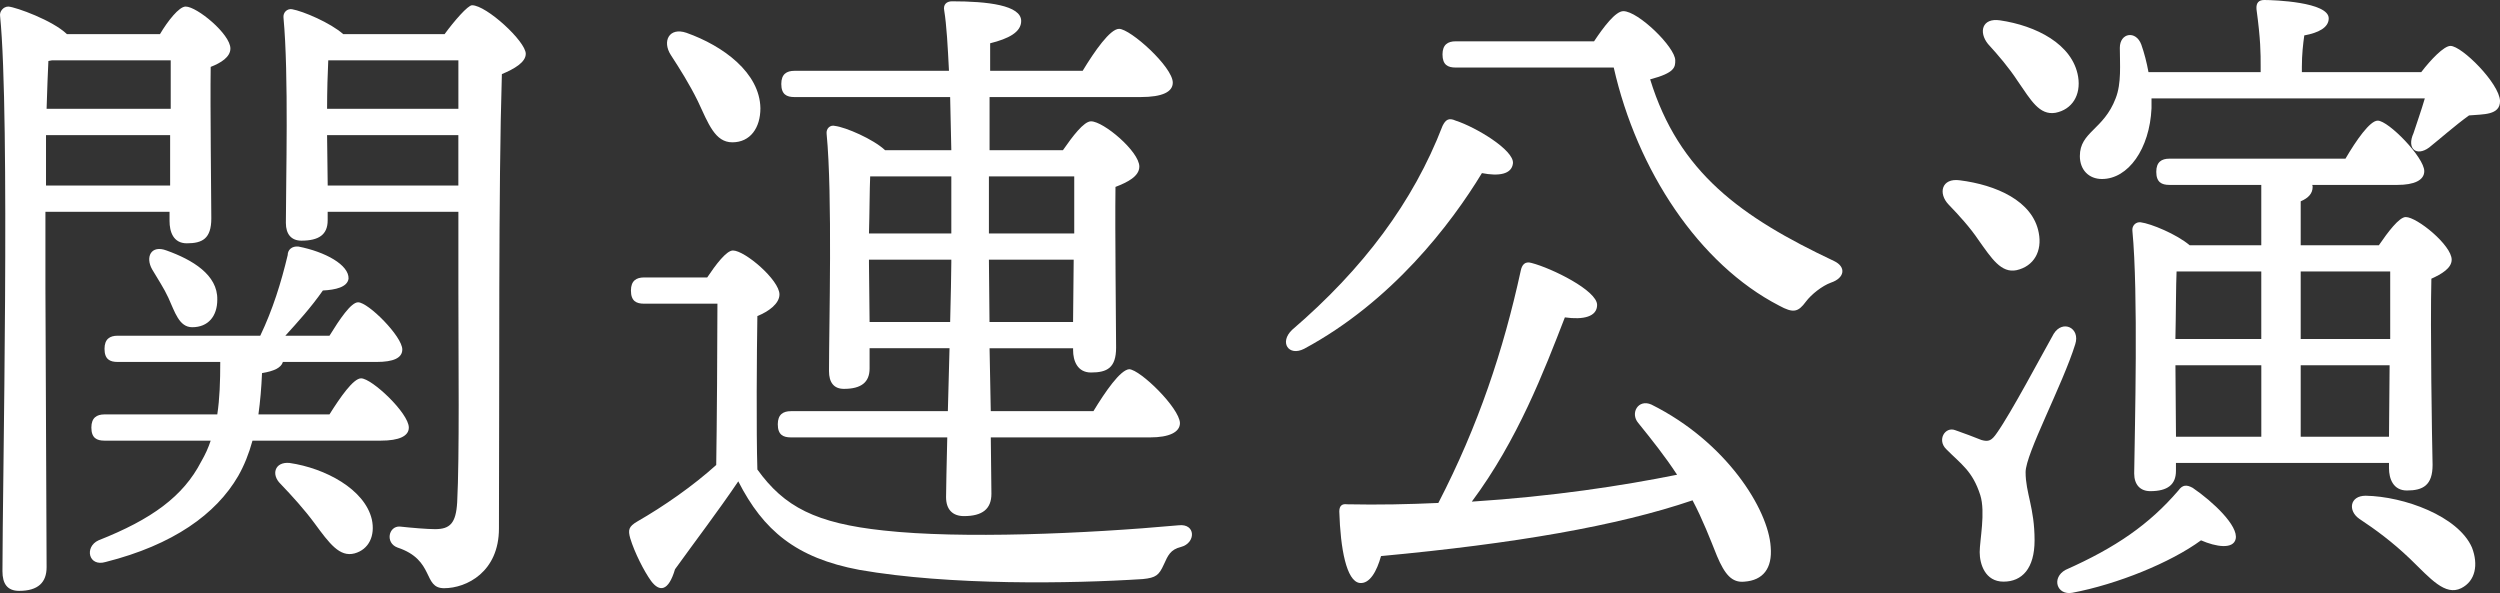 <?xml version="1.0" encoding="utf-8"?>
<!-- Generator: Adobe Illustrator 16.0.0, SVG Export Plug-In . SVG Version: 6.00 Build 0)  -->
<!DOCTYPE svg PUBLIC "-//W3C//DTD SVG 1.1//EN" "http://www.w3.org/Graphics/SVG/1.1/DTD/svg11.dtd">
<svg version="1.1" id="レイヤー_1" xmlns="http://www.w3.org/2000/svg" xmlns:xlink="http://www.w3.org/1999/xlink" x="0px"
	 y="0px" width="72.428px" height="17.181px" viewBox="0 0 72.428 17.181" enable-background="new 0 0 72.428 17.181"
	 xml:space="preserve">
<rect x="0" y="0" width="72.428" height="17.181" fill="#333333" stroke="none"/>
<g>
	<path fill="#FFFFFF" d="M1.316,6.136c0,1.045,0,1.918,0,2.223c0,0.684,0.034,7.276,0.034,8.074c0,0.437-0.242,0.685-0.795,0.685
		c-0.346,0-0.484-0.209-0.484-0.57c0-2.413,0.225-13.185-0.069-16.091C-0.016,0.342,0.088,0.19,0.244,0.19
		c0.225,0.019,1.279,0.399,1.694,0.798h2.697C4.86,0.608,5.188,0.19,5.378,0.19c0.329,0,1.297,0.798,1.297,1.216
		c0,0.247-0.277,0.418-0.571,0.532c-0.017,1.159,0.018,3.8,0.018,4.389s-0.26,0.722-0.709,0.722c-0.397,0-0.501-0.342-0.501-0.646
		V6.136H1.316z M4.929,5.376V3.914H1.333v1.462H4.929z M1.402,1.767C1.385,2.09,1.368,2.583,1.35,3.153h3.596V1.748h-3.44
		L1.402,1.767z M9.545,12.006c0.311-0.494,0.691-1.045,0.916-1.045c0.312,0,1.383,1.008,1.383,1.426
		c0,0.246-0.277,0.379-0.813,0.379H7.315c-0.104,0.381-0.242,0.723-0.415,1.026c-0.64,1.102-1.884,1.995-3.838,2.489
		c-0.501,0.151-0.623-0.438-0.208-0.627c1.539-0.608,2.455-1.273,2.974-2.28c0.121-0.209,0.207-0.399,0.276-0.608H3.027
		c-0.225,0-0.38-0.076-0.38-0.379c0-0.285,0.156-0.381,0.38-0.381h3.268c0.069-0.455,0.086-0.949,0.086-1.52H3.408
		c-0.225,0-0.38-0.076-0.38-0.38c0-0.285,0.155-0.38,0.38-0.38H7.54c0.363-0.76,0.605-1.539,0.795-2.336
		c0-0.152,0.121-0.266,0.311-0.247c0.778,0.152,1.469,0.532,1.452,0.931c-0.035,0.247-0.38,0.323-0.744,0.342
		C9.009,8.91,8.628,9.328,8.266,9.727h1.279c0.294-0.475,0.623-0.969,0.83-0.969c0.294,0,1.28,0.988,1.28,1.367
		c0,0.248-0.26,0.361-0.744,0.361H8.196c-0.052,0.171-0.259,0.266-0.605,0.323c-0.017,0.418-0.052,0.817-0.104,1.196H9.545z
		 M6.295,8.682c0,0.475-0.26,0.798-0.726,0.798c-0.38,0-0.501-0.437-0.692-0.855C4.756,8.359,4.566,8.074,4.41,7.808
		C4.203,7.447,4.376,7.086,4.825,7.257C5.569,7.523,6.312,7.96,6.295,8.682z M10.772,15.046c0.104,0.475-0.086,0.874-0.501,0.987
		c-0.432,0.114-0.726-0.285-1.158-0.873c-0.294-0.399-0.657-0.799-0.985-1.141c-0.277-0.266-0.173-0.646,0.259-0.607
		C9.424,13.564,10.565,14.172,10.772,15.046z M12.881,0.988c0.277-0.38,0.674-0.836,0.795-0.836c0.415,0,1.556,1.045,1.556,1.406
		c0,0.247-0.329,0.437-0.692,0.589C14.438,5.433,14.472,11,14.455,15.312c0,1.254-0.934,1.729-1.59,1.729
		c-0.623,0-0.259-0.817-1.349-1.178c-0.363-0.134-0.259-0.627,0.069-0.608c0.346,0.038,0.795,0.075,1.02,0.075
		c0.432,0,0.605-0.17,0.64-0.778c0.069-1.329,0.035-4.142,0.035-6.098V6.136H9.493v0.247c0,0.418-0.259,0.589-0.761,0.589
		c-0.294,0-0.45-0.19-0.45-0.513c0-1.216,0.086-4.293-0.069-5.946C8.196,0.361,8.317,0.247,8.456,0.266
		C8.784,0.323,9.58,0.665,9.942,0.988H12.881z M9.51,1.748C9.493,2.071,9.476,2.66,9.476,3.153h3.804V1.748H9.51z M13.279,5.376
		V3.914H9.476l0.018,1.462H13.279z"/>
	<path fill="#FFFFFF" d="M20.49,8.036c0.242-0.361,0.553-0.779,0.744-0.779c0.346,0,1.348,0.855,1.348,1.273
		c0,0.266-0.311,0.494-0.64,0.627c-0.017,1.007-0.034,3.343,0,4.445c0.778,1.084,1.694,1.559,3.665,1.768
		c2.23,0.246,5.826,0.095,8.541-0.152c0.501-0.057,0.501,0.513,0.069,0.627c-0.311,0.076-0.38,0.247-0.501,0.513
		c-0.138,0.304-0.225,0.38-0.605,0.418c-2.075,0.134-5.602,0.19-8.212-0.266c-1.833-0.343-2.784-1.14-3.51-2.565
		c-0.605,0.894-1.245,1.729-1.833,2.547c-0.19,0.645-0.449,0.664-0.691,0.342c-0.208-0.285-0.484-0.836-0.605-1.235
		c-0.069-0.247-0.052-0.342,0.208-0.494c0.761-0.437,1.607-1.025,2.282-1.634c0.018-1.063,0.035-3.628,0.035-4.673h-2.126
		c-0.225,0-0.38-0.076-0.38-0.38c0-0.285,0.156-0.38,0.38-0.38H20.49z M19.436,1.596c-0.259-0.399-0.052-0.817,0.45-0.646
		c1.072,0.38,2.126,1.159,2.144,2.185c0,0.57-0.293,0.988-0.813,0.988c-0.501,0-0.691-0.532-1.002-1.197
		C19.972,2.432,19.695,1.995,19.436,1.596z M27.509,10.088h-2.316v0.588c0,0.399-0.242,0.59-0.744,0.59
		c-0.294,0-0.432-0.19-0.432-0.514c0-1.329,0.104-5.091-0.069-6.876c-0.018-0.152,0.104-0.266,0.242-0.228
		c0.311,0.038,1.106,0.38,1.452,0.703h1.919c-0.017-0.513-0.017-1.026-0.034-1.539h-4.512c-0.225,0-0.38-0.076-0.38-0.38
		c0-0.285,0.155-0.38,0.38-0.38h4.478c-0.035-0.703-0.069-1.33-0.138-1.748c-0.035-0.171,0.069-0.266,0.225-0.266
		c1.037,0,2.005,0.114,2.005,0.57c0,0.323-0.363,0.513-0.899,0.646v0.798h2.68c0.346-0.57,0.795-1.216,1.055-1.216
		c0.328,0,1.556,1.102,1.556,1.558c0,0.266-0.294,0.418-0.934,0.418h-4.374v1.539h2.126c0.277-0.399,0.605-0.836,0.813-0.836
		c0.363,0,1.4,0.874,1.4,1.311c0,0.285-0.346,0.456-0.691,0.589c-0.017,1.311,0.018,4.009,0.018,4.654
		c0,0.589-0.26,0.723-0.727,0.723c-0.397,0-0.519-0.343-0.519-0.646v-0.057h-2.42l0.035,1.823h2.974
		c0.346-0.569,0.778-1.196,1.037-1.216c0.329,0.02,1.453,1.121,1.47,1.559c0,0.266-0.311,0.417-0.864,0.417h-4.616l0.018,1.634
		c0,0.438-0.259,0.646-0.795,0.646c-0.329,0-0.519-0.19-0.519-0.551c0-0.248,0.017-0.912,0.035-1.729h-4.53
		c-0.225,0-0.38-0.075-0.38-0.38c0-0.285,0.156-0.38,0.38-0.38h4.547L27.509,10.088z M27.561,6.763c0-0.456,0-1.026,0-1.653H25.21
		c-0.017,0.361-0.017,1.064-0.035,1.653H27.561z M27.527,9.328c0.017-0.76,0.034-1.387,0.034-1.729V7.523h-2.386v0.095l0.018,1.71
		H27.527z M28.65,5.11v1.653h2.472c0-0.646,0-1.254,0-1.653H28.65z M31.088,9.328l0.018-1.805H28.65l0.017,1.805H31.088z"/>
	<path fill="#FFFFFF" d="M37.781,10.106c-0.45,0.228-0.726-0.19-0.346-0.551c2.058-1.767,3.509-3.705,4.357-5.908
		c0.086-0.171,0.173-0.247,0.381-0.152c0.588,0.19,1.693,0.855,1.659,1.235c-0.034,0.323-0.415,0.38-0.899,0.285
		C42.034,6.497,40.322,8.739,37.781,10.106z M51.299,15.844c0.053,0.627-0.225,0.969-0.76,1.007
		c-0.363,0.038-0.57-0.209-0.795-0.741c-0.191-0.475-0.416-1.063-0.709-1.615c-2.179,0.742-5.152,1.254-9.025,1.615
		c-0.121,0.438-0.328,0.816-0.622,0.779c-0.38-0.057-0.554-0.988-0.587-2.07c0-0.172,0.086-0.229,0.225-0.209
		c0.916,0.019,1.797,0,2.645-0.039c1.158-2.241,1.885-4.426,2.386-6.725c0.034-0.171,0.121-0.285,0.312-0.228
		c0.588,0.152,1.901,0.798,1.901,1.216c0,0.342-0.397,0.437-0.934,0.361c-0.604,1.557-1.366,3.552-2.696,5.338
		c2.351-0.152,4.339-0.456,5.947-0.779c-0.347-0.531-0.727-1.007-1.125-1.5c-0.242-0.285,0-0.703,0.381-0.533
		C50.02,12.805,51.231,14.761,51.299,15.844z M46.182,1.197c0.277-0.418,0.623-0.874,0.848-0.874c0.432,0,1.504,1.045,1.504,1.425
		c0,0.19,0,0.361-0.727,0.551c0.83,2.697,2.629,3.989,5.325,5.262c0.363,0.171,0.312,0.494-0.087,0.627
		c-0.259,0.095-0.57,0.342-0.726,0.551c-0.225,0.304-0.362,0.342-0.778,0.114c-2.316-1.197-4.114-3.913-4.789-6.896h-4.58
		c-0.225,0-0.381-0.076-0.381-0.38c0-0.285,0.156-0.38,0.381-0.38H46.182z"/>
	<path fill="#FFFFFF" d="M58.684,13.678c0,0.608,0.26,1.025,0.26,1.977c0,0.816-0.363,1.196-0.899,1.196s-0.691-0.513-0.691-0.854
		s0.173-1.159,0.017-1.653c-0.225-0.702-0.553-0.893-0.984-1.329c-0.277-0.267-0.035-0.666,0.259-0.552
		c0.225,0.076,0.57,0.209,0.761,0.285c0.207,0.058,0.294,0.019,0.449-0.209c0.415-0.589,1.279-2.223,1.643-2.869
		c0.26-0.418,0.777-0.171,0.623,0.304C59.756,11.151,58.684,13.146,58.684,13.678z M56.782,5.224
		c1.038,0.133,2.109,0.589,2.283,1.52c0.104,0.532-0.139,0.969-0.641,1.083c-0.449,0.095-0.726-0.342-1.105-0.874
		c-0.242-0.361-0.571-0.722-0.865-1.026C56.143,5.604,56.247,5.148,56.782,5.224z M57.594,1.273
		c-0.275-0.342-0.172-0.76,0.346-0.684c1.038,0.152,2.109,0.684,2.266,1.634c0.086,0.532-0.173,0.95-0.657,1.045
		c-0.467,0.076-0.708-0.361-1.089-0.912C58.2,1.957,57.889,1.596,57.594,1.273z M64.77,15.615c-0.07,0.305-0.57,0.229-1.004,0.039
		c-0.881,0.646-2.42,1.271-3.733,1.52c-0.45,0.076-0.605-0.438-0.19-0.665c1.452-0.646,2.42-1.312,3.268-2.299
		c0.121-0.171,0.242-0.171,0.415-0.076C64.112,14.533,64.856,15.236,64.77,15.615z M70.146,2.09c0.276-0.361,0.657-0.76,0.847-0.76
		c0.329,0,1.418,1.083,1.436,1.596c0,0.418-0.484,0.38-0.898,0.418c-0.398,0.285-0.848,0.684-1.158,0.931
		c-0.363,0.266-0.658,0.038-0.45-0.418C70.008,3.59,70.146,3.21,70.25,2.85h-7.918c0,0.095,0,0.19,0,0.285
		c-0.053,1.178-0.675,2.051-1.436,2.051c-0.381,0-0.64-0.266-0.64-0.665c0-0.703,0.691-0.76,1.037-1.672
		c0.173-0.437,0.121-0.988,0.121-1.463c0-0.437,0.467-0.513,0.622-0.095c0.087,0.247,0.156,0.513,0.208,0.798h3.25V1.938
		c0-0.418,0-0.779-0.121-1.671C65.358,0.076,65.444,0,65.599,0c0.276,0,1.867,0.057,1.867,0.532c0,0.266-0.294,0.418-0.708,0.494
		c-0.035,0.247-0.07,0.551-0.07,0.912V2.09H70.146z M65.512,7.105V5.357H62.85c-0.225,0-0.38-0.076-0.38-0.38
		c0-0.285,0.155-0.38,0.38-0.38h5.101c0.312-0.532,0.708-1.102,0.934-1.102c0.312,0,1.349,1.064,1.349,1.463
		c0,0.266-0.295,0.399-0.778,0.399h-2.472C67,5.376,67,5.395,67,5.414c0,0.19-0.121,0.323-0.346,0.418v1.273h2.265
		c0.26-0.38,0.588-0.817,0.778-0.817c0.328,0,1.331,0.817,1.331,1.235c0,0.247-0.294,0.418-0.588,0.551
		c-0.035,1.387,0.018,4.692,0.035,5.395c0,0.59-0.277,0.741-0.744,0.741c-0.397,0-0.519-0.342-0.519-0.646v-0.152h-6.172v0.229
		c0,0.398-0.241,0.588-0.743,0.588c-0.294,0-0.467-0.189-0.467-0.513c0.018-1.349,0.121-5.224-0.052-7.029
		c-0.018-0.152,0.104-0.266,0.241-0.247c0.295,0.038,1.038,0.342,1.418,0.665H65.512z M63.058,7.865
		c-0.018,0.361-0.018,1.292-0.034,1.957h2.488V7.865H63.058z M63.041,12.652h2.472v-2.07h-2.488L63.041,12.652z M66.654,7.865v1.957
		h2.593c0-0.779,0-1.501,0-1.957H66.654z M69.212,12.652l0.018-2.07h-2.576v2.07H69.212z M71.616,15.863
		c0.189,0.493,0.104,0.969-0.312,1.178c-0.466,0.228-0.882-0.267-1.486-0.855c-0.519-0.494-0.985-0.836-1.47-1.158
		c-0.328-0.229-0.277-0.666,0.189-0.666C69.645,14.381,71.217,14.951,71.616,15.863z"/>
</g>
</svg>
